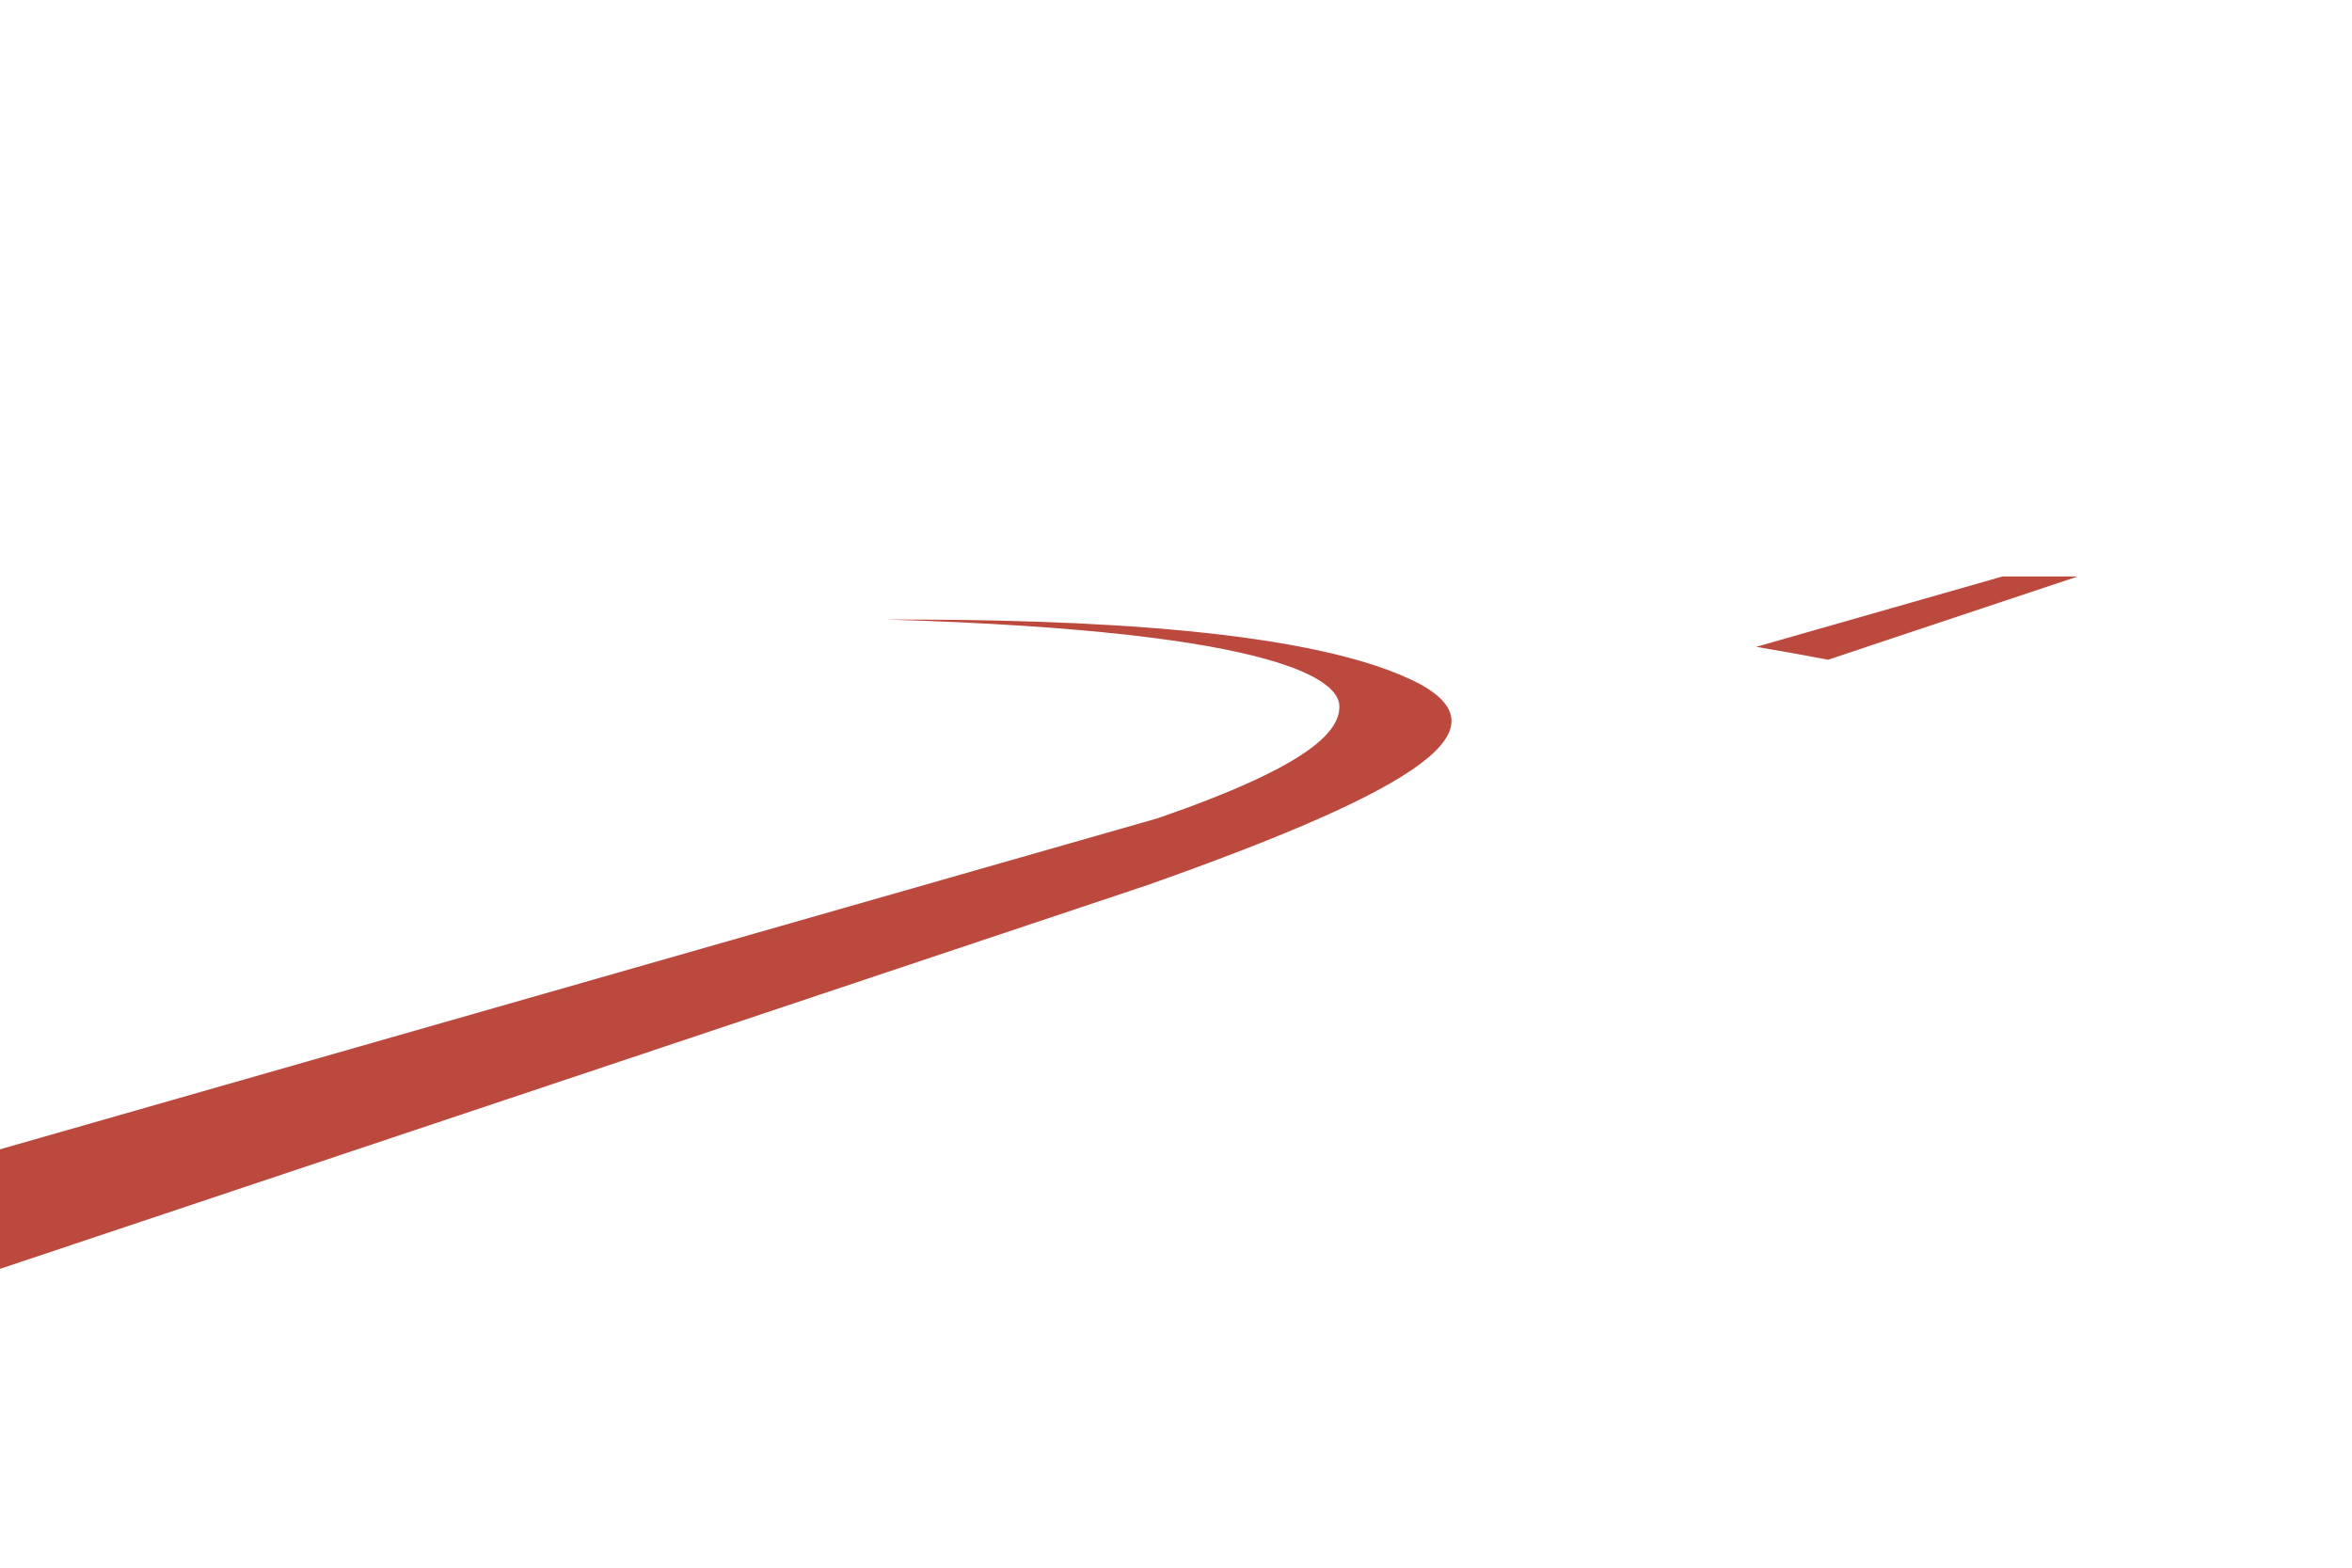 <?xml version="1.0" encoding="utf-8"?>
<!-- Generator: Adobe Illustrator 22.0.1, SVG Export Plug-In . SVG Version: 6.00 Build 0)  -->
<svg version="1.1" id="背景" xmlns="http://www.w3.org/2000/svg" xmlns:xlink="http://www.w3.org/1999/xlink" x="0px" y="0px"
	 viewBox="0 0 1440 960" style="enable-background:new 0 0 1440 960;" xml:space="preserve">
<style type="text/css">
	.st0{fill-rule:evenodd;clip-rule:evenodd;fill:#BC493E;}
</style>
<path class="st0" d="M543,379.4c247.5,7.3,276.5,39,277,52.6c0.7,15.7-17.9,36.8-111,69L0,703.8V777l702.5-235
	c175.5-62,214.8-95.7,168-122.5C806.8,385.1,660.6,379.1,543,379.4z"/>
<path class="st0" d="M1226,353l-150.8,43.1c14.9,2.5,29.5,5.1,44,7.9l152.9-51L1226,353z"/>
</svg>

